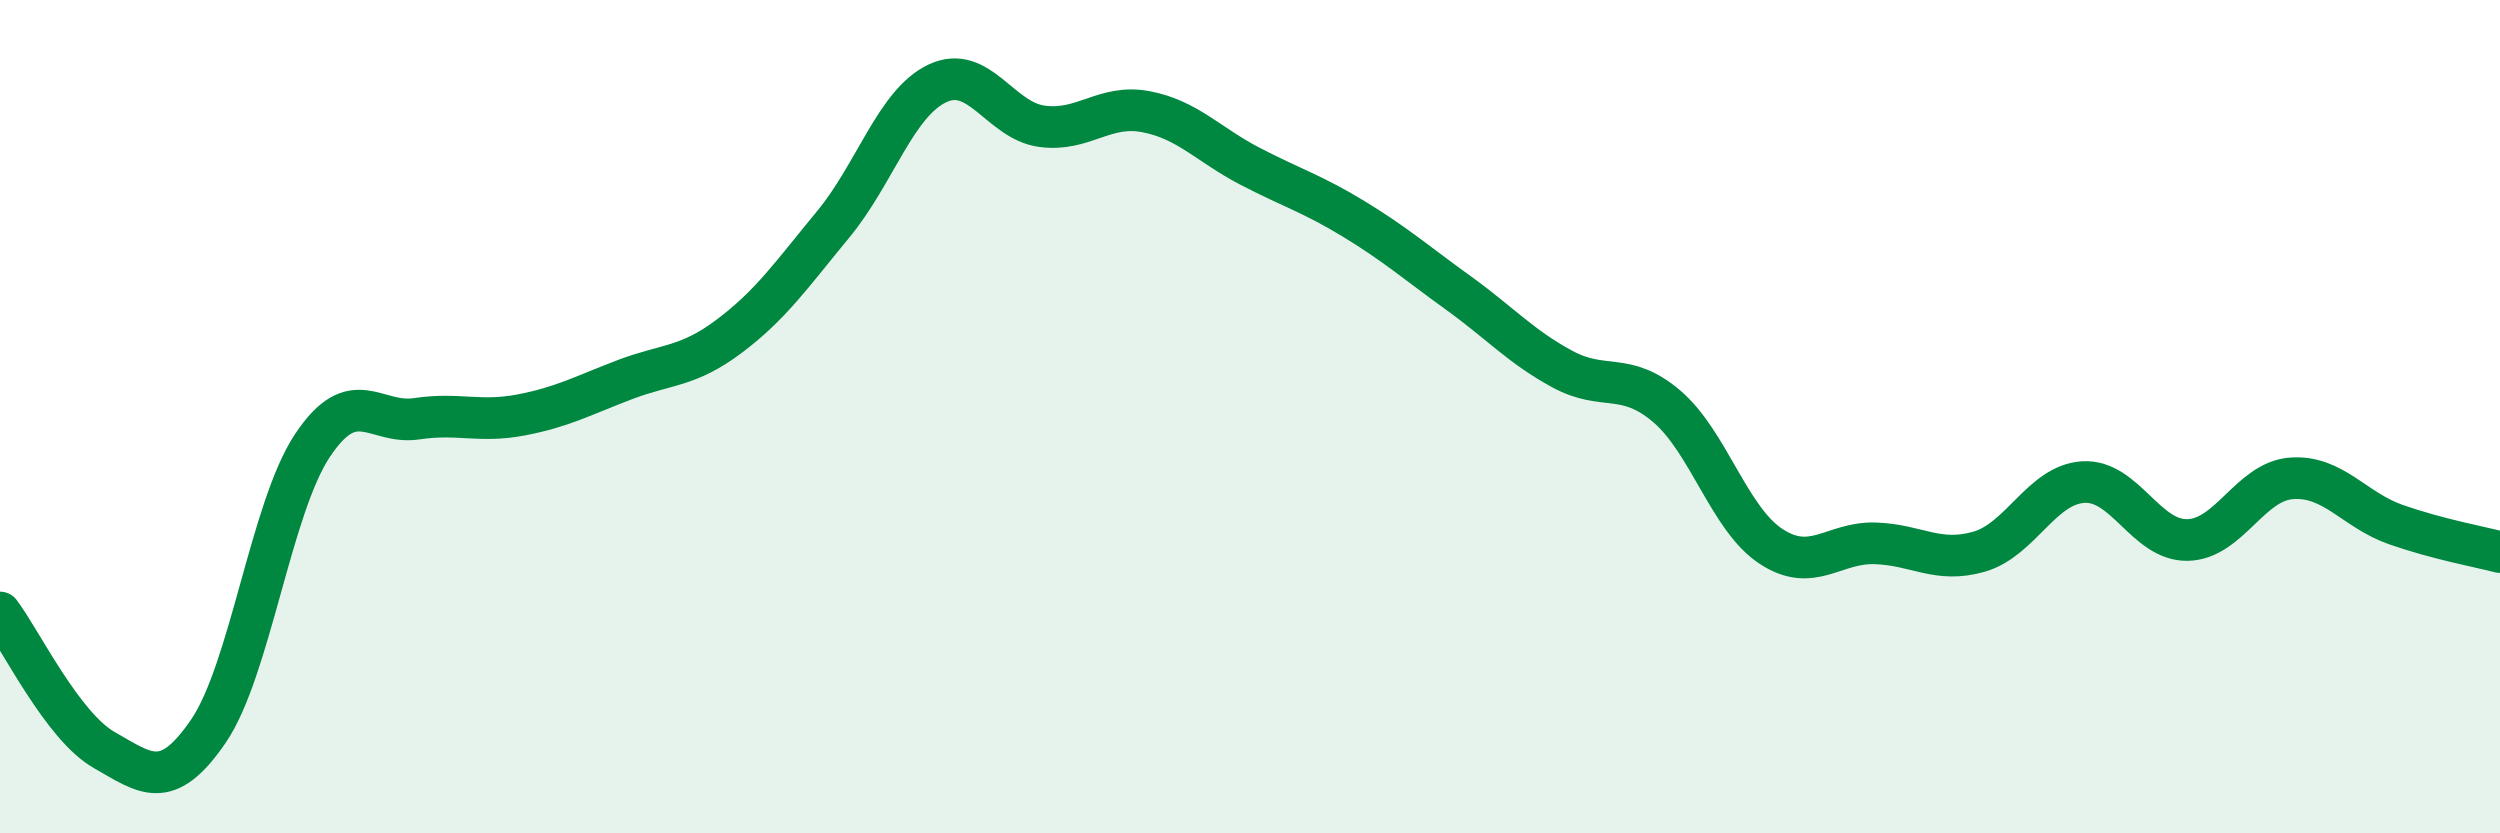 
    <svg width="60" height="20" viewBox="0 0 60 20" xmlns="http://www.w3.org/2000/svg">
      <path
        d="M 0,14.7 C 0.5,15.36 1.5,17.43 2.5,18 C 3.5,18.57 4,19.01 5,17.55 C 6,16.09 6.5,12.19 7.5,10.69 C 8.5,9.19 9,10.2 10,10.05 C 11,9.9 11.5,10.15 12.5,9.96 C 13.5,9.77 14,9.49 15,9.11 C 16,8.73 16.5,8.82 17.5,8.07 C 18.5,7.32 19,6.59 20,5.38 C 21,4.17 21.5,2.47 22.5,2 C 23.5,1.53 24,2.89 25,3.03 C 26,3.17 26.5,2.49 27.5,2.68 C 28.5,2.87 29,3.47 30,3.99 C 31,4.51 31.5,4.65 32.5,5.26 C 33.5,5.87 34,6.31 35,7.03 C 36,7.75 36.5,8.32 37.5,8.86 C 38.5,9.4 39,8.9 40,9.75 C 41,10.6 41.5,12.45 42.5,13.11 C 43.5,13.77 44,13.01 45,13.04 C 46,13.07 46.5,13.53 47.5,13.24 C 48.5,12.95 49,11.63 50,11.57 C 51,11.51 51.5,12.98 52.5,12.96 C 53.5,12.94 54,11.55 55,11.48 C 56,11.41 56.5,12.24 57.5,12.59 C 58.5,12.94 59.5,13.12 60,13.25L60 20L0 20Z"
        fill="#008740"
        opacity="0.1"
        stroke-linecap="round"
        stroke-linejoin="round"
      />
      <path
        d="M 0,14.7 C 0.5,15.36 1.5,17.43 2.5,18 C 3.5,18.57 4,19.01 5,17.55 C 6,16.09 6.5,12.19 7.5,10.69 C 8.5,9.19 9,10.2 10,10.05 C 11,9.9 11.5,10.15 12.5,9.96 C 13.5,9.77 14,9.49 15,9.11 C 16,8.73 16.5,8.82 17.5,8.07 C 18.5,7.32 19,6.59 20,5.38 C 21,4.17 21.5,2.47 22.5,2 C 23.5,1.53 24,2.89 25,3.03 C 26,3.17 26.5,2.49 27.5,2.68 C 28.5,2.87 29,3.47 30,3.99 C 31,4.51 31.5,4.65 32.5,5.26 C 33.5,5.87 34,6.31 35,7.03 C 36,7.75 36.5,8.32 37.5,8.86 C 38.5,9.4 39,8.9 40,9.75 C 41,10.6 41.5,12.45 42.5,13.11 C 43.5,13.77 44,13.01 45,13.04 C 46,13.07 46.5,13.53 47.5,13.24 C 48.5,12.95 49,11.63 50,11.57 C 51,11.51 51.5,12.98 52.5,12.96 C 53.5,12.94 54,11.55 55,11.48 C 56,11.41 56.5,12.24 57.5,12.59 C 58.5,12.94 59.5,13.12 60,13.25"
        stroke="#008740"
        stroke-width="1"
        fill="none"
        stroke-linecap="round"
        stroke-linejoin="round"
      />
    </svg>
  